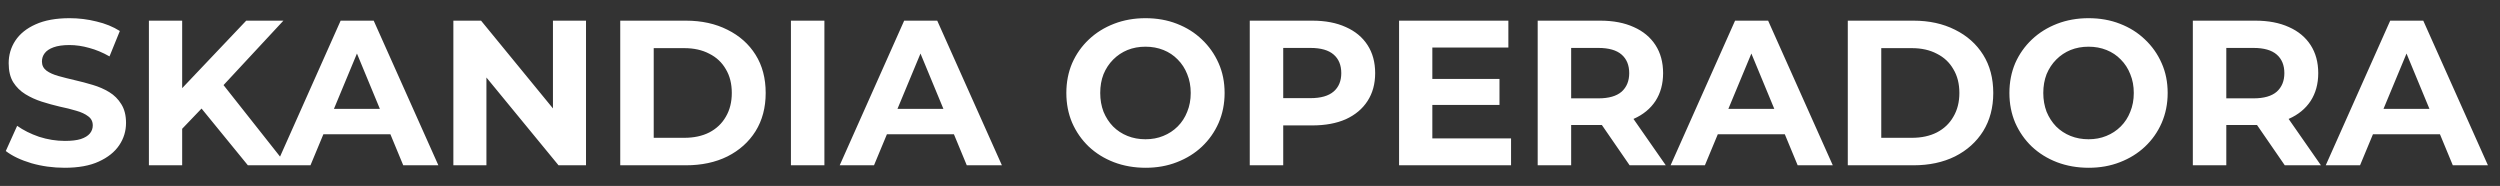<svg width="121" height="9" viewBox="0 0 121 9" fill="none" xmlns="http://www.w3.org/2000/svg">
<rect x="0" y="0" width="121" height="9" fill="#333333" stroke="none"/>
<path d="M3.13 8.12C2.57 8.12 2.033 8.047 1.52 7.9C1.007 7.747 0.593 7.55 0.28 7.31L0.83 6.09C1.13 6.303 1.483 6.48 1.89 6.62C2.303 6.753 2.72 6.82 3.14 6.82C3.46 6.82 3.717 6.79 3.91 6.73C4.11 6.663 4.257 6.573 4.35 6.46C4.443 6.347 4.49 6.217 4.49 6.07C4.49 5.883 4.417 5.737 4.27 5.63C4.123 5.517 3.93 5.427 3.69 5.36C3.45 5.287 3.183 5.22 2.89 5.16C2.603 5.093 2.313 5.013 2.02 4.92C1.733 4.827 1.47 4.707 1.23 4.56C0.99 4.413 0.793 4.22 0.64 3.98C0.493 3.74 0.42 3.433 0.42 3.06C0.42 2.66 0.527 2.297 0.74 1.97C0.96 1.637 1.287 1.373 1.72 1.18C2.16 0.98 2.71 0.88 3.37 0.88C3.81 0.88 4.243 0.933 4.67 1.04C5.097 1.14 5.473 1.293 5.8 1.5L5.3 2.73C4.973 2.543 4.647 2.407 4.32 2.32C3.993 2.227 3.673 2.18 3.36 2.18C3.047 2.18 2.79 2.217 2.59 2.29C2.39 2.363 2.247 2.46 2.16 2.58C2.073 2.693 2.03 2.827 2.03 2.98C2.03 3.16 2.103 3.307 2.25 3.42C2.397 3.527 2.59 3.613 2.83 3.68C3.07 3.747 3.333 3.813 3.62 3.88C3.913 3.947 4.203 4.023 4.49 4.11C4.783 4.197 5.05 4.313 5.29 4.46C5.53 4.607 5.723 4.8 5.87 5.04C6.023 5.28 6.1 5.583 6.1 5.95C6.1 6.343 5.99 6.703 5.77 7.03C5.55 7.357 5.22 7.62 4.78 7.82C4.347 8.02 3.797 8.12 3.13 8.12ZM8.657 6.4L8.567 4.53L11.917 1H13.717L10.697 4.25L9.797 5.21L8.657 6.4ZM7.207 8V1H8.817V8H7.207ZM11.997 8L9.507 4.95L10.567 3.8L13.887 8H11.997ZM13.367 8L16.487 1H18.087L21.217 8H19.517L16.957 1.82H17.597L15.027 8H13.367ZM14.927 6.5L15.357 5.27H18.957L19.397 6.5H14.927ZM21.943 8V1H23.283L27.413 6.04H26.763V1H28.363V8H27.033L22.893 2.96H23.543V8H21.943ZM30.02 8V1H33.2C33.959 1 34.63 1.147 35.209 1.44C35.789 1.727 36.243 2.13 36.569 2.65C36.896 3.17 37.059 3.787 37.059 4.5C37.059 5.207 36.896 5.823 36.569 6.35C36.243 6.87 35.789 7.277 35.209 7.57C34.63 7.857 33.959 8 33.2 8H30.02ZM31.64 6.67H33.12C33.586 6.67 33.989 6.583 34.33 6.41C34.676 6.23 34.943 5.977 35.13 5.65C35.323 5.323 35.419 4.94 35.419 4.5C35.419 4.053 35.323 3.67 35.13 3.35C34.943 3.023 34.676 2.773 34.33 2.6C33.989 2.42 33.586 2.33 33.12 2.33H31.64V6.67ZM38.281 8V1H39.901V8H38.281ZM40.642 8L43.762 1H45.362L48.492 8H46.792L44.232 1.82H44.872L42.302 8H40.642ZM42.202 6.5L42.632 5.27H46.232L46.672 6.5H42.202ZM55.451 8.12C54.897 8.12 54.384 8.03 53.911 7.85C53.444 7.67 53.037 7.417 52.691 7.09C52.351 6.763 52.084 6.38 51.891 5.94C51.704 5.5 51.611 5.02 51.611 4.5C51.611 3.98 51.704 3.5 51.891 3.06C52.084 2.62 52.354 2.237 52.701 1.91C53.047 1.583 53.454 1.33 53.921 1.15C54.387 0.97 54.894 0.88 55.441 0.88C55.994 0.88 56.501 0.97 56.961 1.15C57.427 1.33 57.831 1.583 58.171 1.91C58.517 2.237 58.787 2.62 58.981 3.06C59.174 3.493 59.271 3.973 59.271 4.5C59.271 5.02 59.174 5.503 58.981 5.95C58.787 6.39 58.517 6.773 58.171 7.1C57.831 7.42 57.427 7.67 56.961 7.85C56.501 8.03 55.997 8.12 55.451 8.12ZM55.441 6.74C55.754 6.74 56.041 6.687 56.301 6.58C56.567 6.473 56.801 6.32 57.001 6.12C57.201 5.92 57.354 5.683 57.461 5.41C57.574 5.137 57.631 4.833 57.631 4.5C57.631 4.167 57.574 3.863 57.461 3.59C57.354 3.317 57.201 3.08 57.001 2.88C56.807 2.68 56.577 2.527 56.311 2.42C56.044 2.313 55.754 2.26 55.441 2.26C55.127 2.26 54.837 2.313 54.571 2.42C54.311 2.527 54.081 2.68 53.881 2.88C53.681 3.08 53.524 3.317 53.411 3.59C53.304 3.863 53.251 4.167 53.251 4.5C53.251 4.827 53.304 5.13 53.411 5.41C53.524 5.683 53.677 5.92 53.871 6.12C54.071 6.32 54.304 6.473 54.571 6.58C54.837 6.687 55.127 6.74 55.441 6.74ZM60.488 8V1H63.518C64.145 1 64.685 1.103 65.138 1.31C65.591 1.51 65.942 1.8 66.188 2.18C66.435 2.56 66.558 3.013 66.558 3.54C66.558 4.06 66.435 4.51 66.188 4.89C65.942 5.27 65.591 5.563 65.138 5.77C64.685 5.97 64.145 6.07 63.518 6.07H61.388L62.108 5.34V8H60.488ZM62.108 5.52L61.388 4.75H63.428C63.928 4.75 64.302 4.643 64.548 4.43C64.795 4.217 64.918 3.92 64.918 3.54C64.918 3.153 64.795 2.853 64.548 2.64C64.302 2.427 63.928 2.32 63.428 2.32H61.388L62.108 1.55V5.52ZM69.205 3.82H72.575V5.08H69.205V3.82ZM69.325 6.7H73.135V8H67.715V1H73.005V2.3H69.325V6.7ZM74.424 8V1H77.454C78.08 1 78.62 1.103 79.074 1.31C79.527 1.51 79.877 1.8 80.124 2.18C80.37 2.56 80.494 3.013 80.494 3.54C80.494 4.06 80.37 4.51 80.124 4.89C79.877 5.263 79.527 5.55 79.074 5.75C78.62 5.95 78.08 6.05 77.454 6.05H75.324L76.044 5.34V8H74.424ZM78.874 8L77.124 5.46H78.854L80.624 8H78.874ZM76.044 5.52L75.324 4.76H77.364C77.864 4.76 78.237 4.653 78.484 4.44C78.73 4.22 78.854 3.92 78.854 3.54C78.854 3.153 78.73 2.853 78.484 2.64C78.237 2.427 77.864 2.32 77.364 2.32H75.324L76.044 1.55V5.52ZM80.857 8L83.977 1H85.577L88.707 8H87.007L84.447 1.82H85.087L82.517 8H80.857ZM82.417 6.5L82.847 5.27H86.447L86.887 6.5H82.417ZM89.433 8V1H92.614C93.374 1 94.043 1.147 94.624 1.44C95.204 1.727 95.657 2.13 95.984 2.65C96.31 3.17 96.474 3.787 96.474 4.5C96.474 5.207 96.31 5.823 95.984 6.35C95.657 6.87 95.204 7.277 94.624 7.57C94.043 7.857 93.374 8 92.614 8H89.433ZM91.053 6.67H92.534C93 6.67 93.403 6.583 93.743 6.41C94.09 6.23 94.357 5.977 94.543 5.65C94.737 5.323 94.834 4.94 94.834 4.5C94.834 4.053 94.737 3.67 94.543 3.35C94.357 3.023 94.09 2.773 93.743 2.6C93.403 2.42 93 2.33 92.534 2.33H91.053V6.67ZM101.095 8.12C100.542 8.12 100.029 8.03 99.555 7.85C99.089 7.67 98.682 7.417 98.335 7.09C97.995 6.763 97.729 6.38 97.535 5.94C97.349 5.5 97.255 5.02 97.255 4.5C97.255 3.98 97.349 3.5 97.535 3.06C97.729 2.62 97.999 2.237 98.345 1.91C98.692 1.583 99.099 1.33 99.565 1.15C100.032 0.97 100.539 0.88 101.085 0.88C101.639 0.88 102.145 0.97 102.605 1.15C103.072 1.33 103.475 1.583 103.815 1.91C104.162 2.237 104.432 2.62 104.625 3.06C104.819 3.493 104.915 3.973 104.915 4.5C104.915 5.02 104.819 5.503 104.625 5.95C104.432 6.39 104.162 6.773 103.815 7.1C103.475 7.42 103.072 7.67 102.605 7.85C102.145 8.03 101.642 8.12 101.095 8.12ZM101.085 6.74C101.399 6.74 101.685 6.687 101.945 6.58C102.212 6.473 102.445 6.32 102.645 6.12C102.845 5.92 102.999 5.683 103.105 5.41C103.219 5.137 103.275 4.833 103.275 4.5C103.275 4.167 103.219 3.863 103.105 3.59C102.999 3.317 102.845 3.08 102.645 2.88C102.452 2.68 102.222 2.527 101.955 2.42C101.689 2.313 101.399 2.26 101.085 2.26C100.772 2.26 100.482 2.313 100.215 2.42C99.955 2.527 99.725 2.68 99.525 2.88C99.325 3.08 99.169 3.317 99.055 3.59C98.949 3.863 98.895 4.167 98.895 4.5C98.895 4.827 98.949 5.13 99.055 5.41C99.169 5.683 99.322 5.92 99.515 6.12C99.715 6.32 99.949 6.473 100.215 6.58C100.482 6.687 100.772 6.74 101.085 6.74ZM106.133 8V1H109.163C109.789 1 110.329 1.103 110.783 1.31C111.236 1.51 111.586 1.8 111.833 2.18C112.079 2.56 112.203 3.013 112.203 3.54C112.203 4.06 112.079 4.51 111.833 4.89C111.586 5.263 111.236 5.55 110.783 5.75C110.329 5.95 109.789 6.05 109.163 6.05H107.033L107.753 5.34V8H106.133ZM110.583 8L108.833 5.46H110.563L112.333 8H110.583ZM107.753 5.52L107.033 4.76H109.073C109.573 4.76 109.946 4.653 110.193 4.44C110.439 4.22 110.563 3.92 110.563 3.54C110.563 3.153 110.439 2.853 110.193 2.64C109.946 2.427 109.573 2.32 109.073 2.32H107.033L107.753 1.55V5.52ZM112.566 8L115.686 1H117.286L120.416 8H118.716L116.156 1.82H116.796L114.226 8H112.566ZM114.126 6.5L114.556 5.27H118.156L118.596 6.5H114.126Z" fill="white"/>
</svg>
